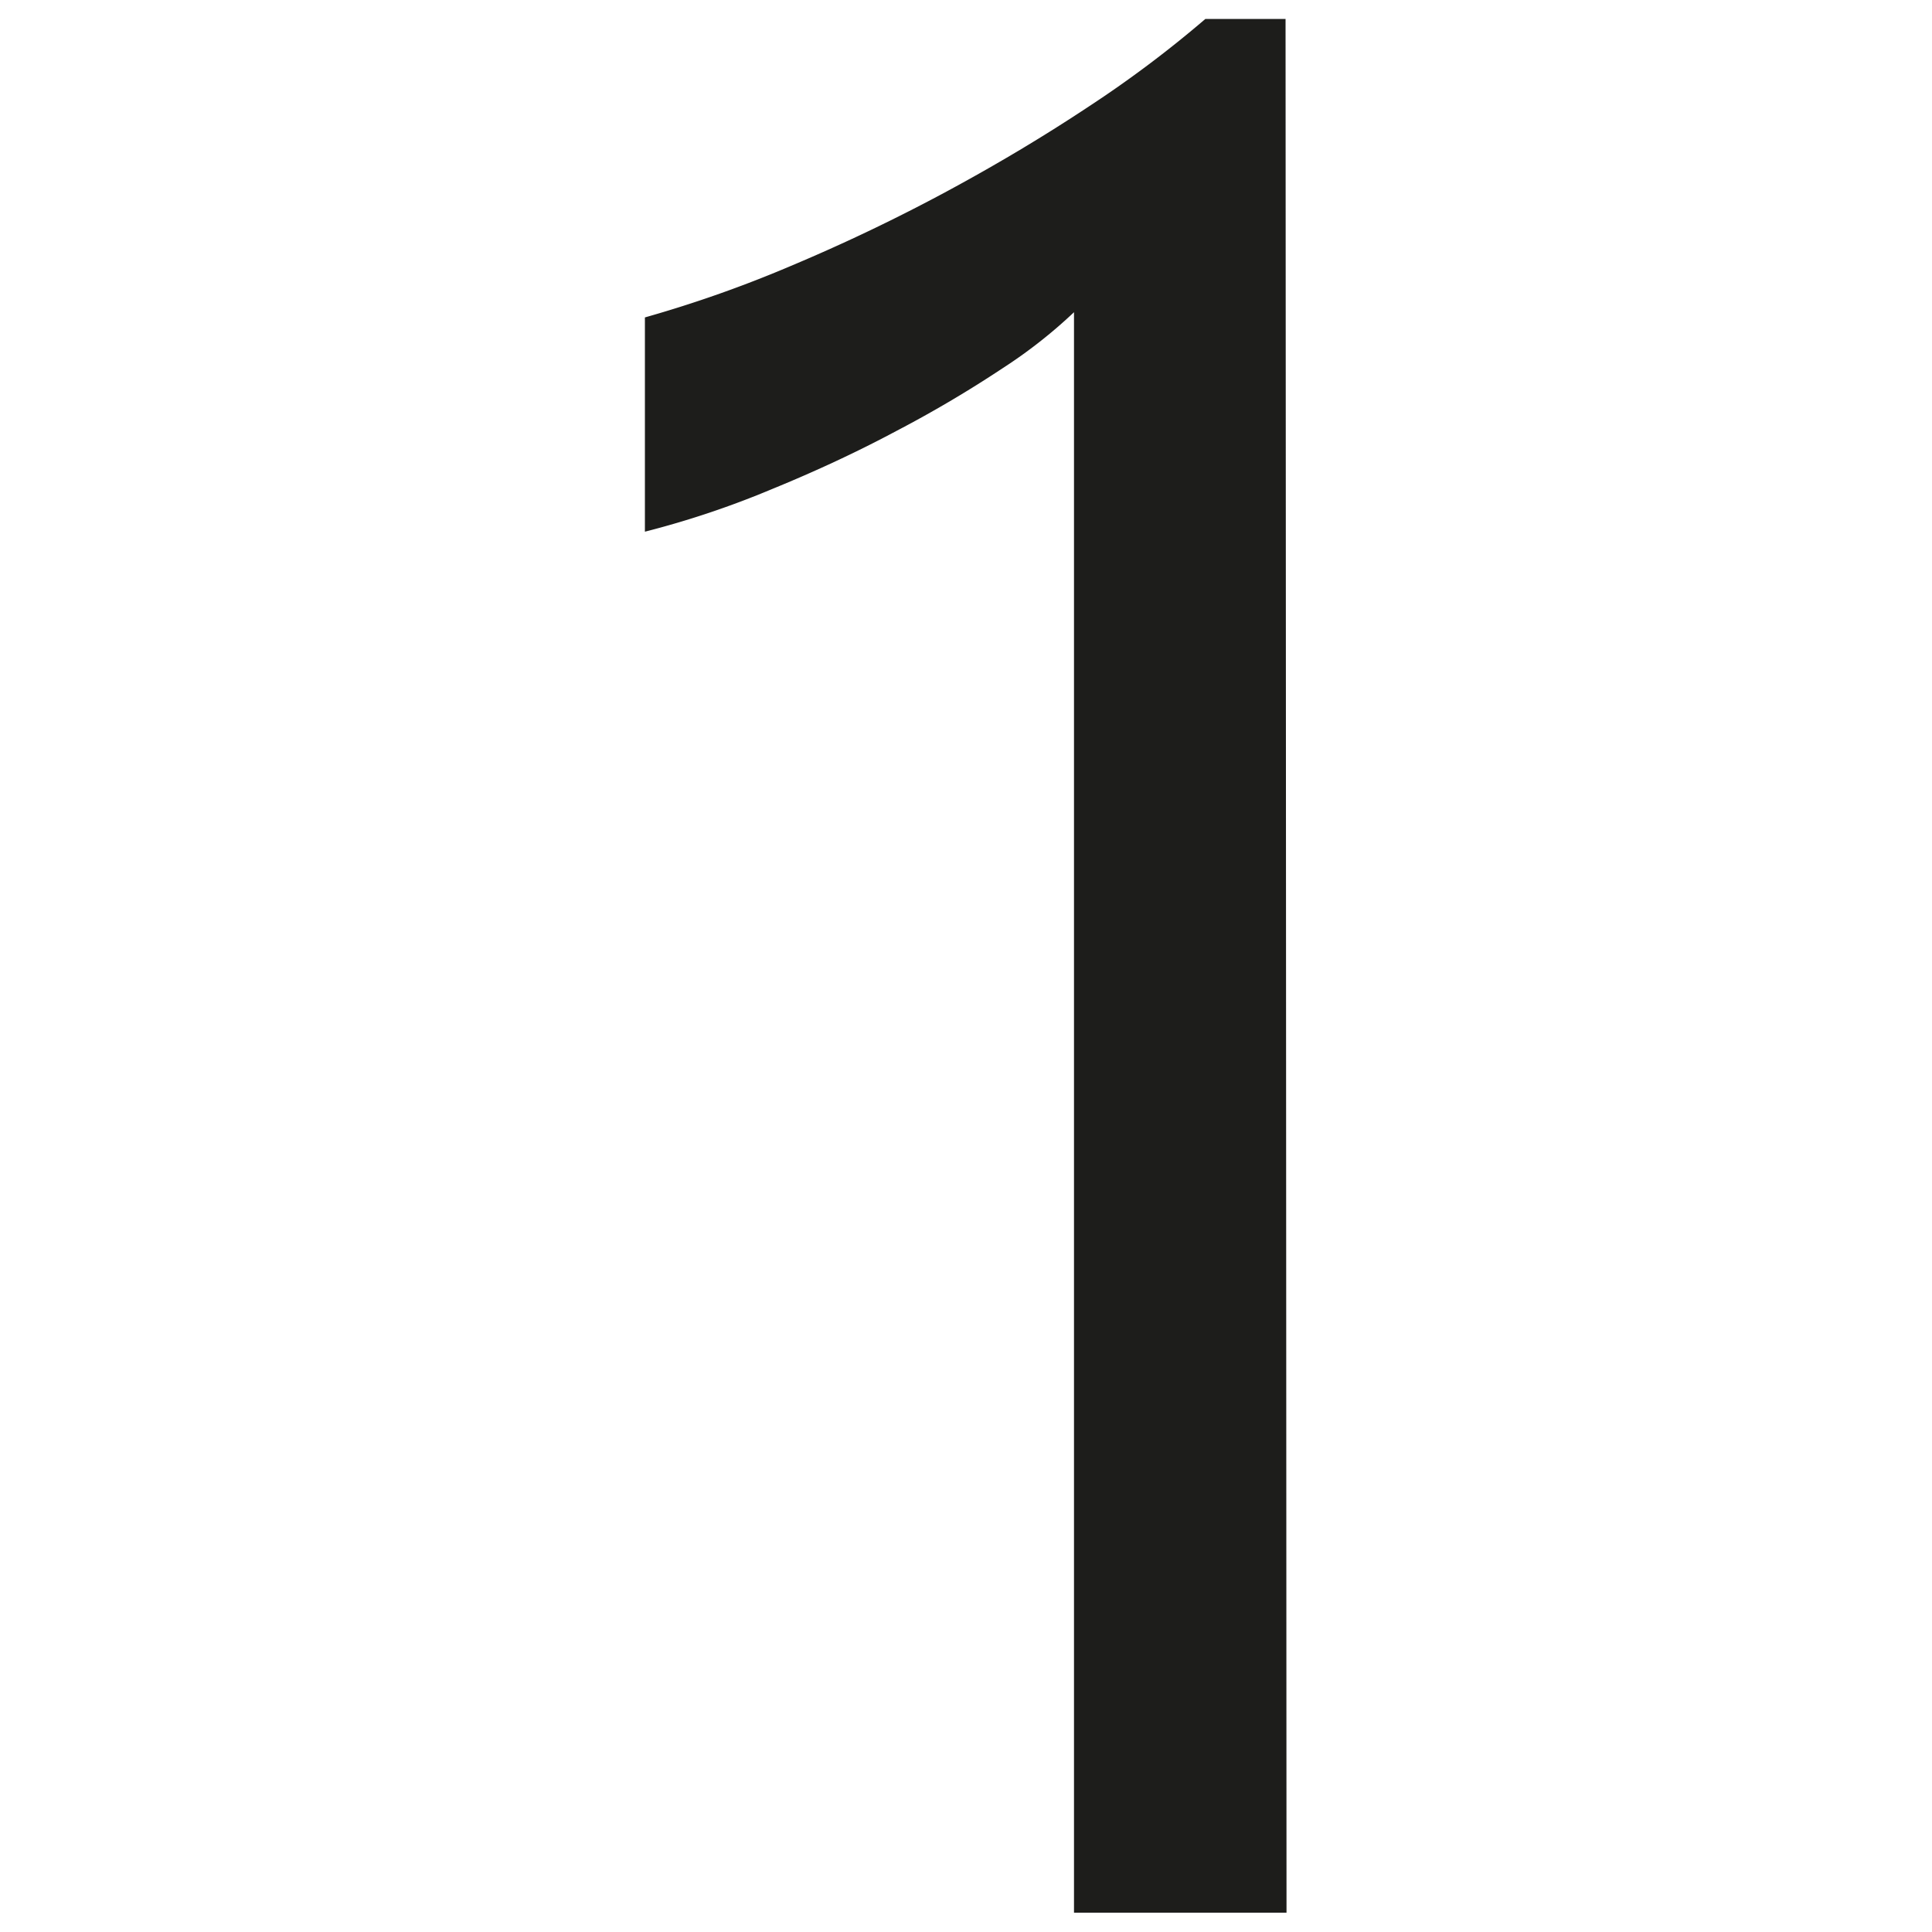 <svg id="Слой_1" data-name="Слой 1" xmlns="http://www.w3.org/2000/svg" viewBox="0 0 100 100"><defs><style>.cls-1{fill:#1d1d1b;}</style></defs><path class="cls-1" d="M66.59,99h-11V16.16a25.56,25.56,0,0,1-3.71,2.91,61.37,61.37,0,0,1-5.49,3.24c-2,1.07-4.17,2.08-6.42,3a46.81,46.81,0,0,1-6.59,2.21V16.43a63.5,63.5,0,0,0,7.66-2.71Q45.12,12,49,9.91t7.39-4.42a58.51,58.51,0,0,0,6-4.51h4.15Z"/></svg>